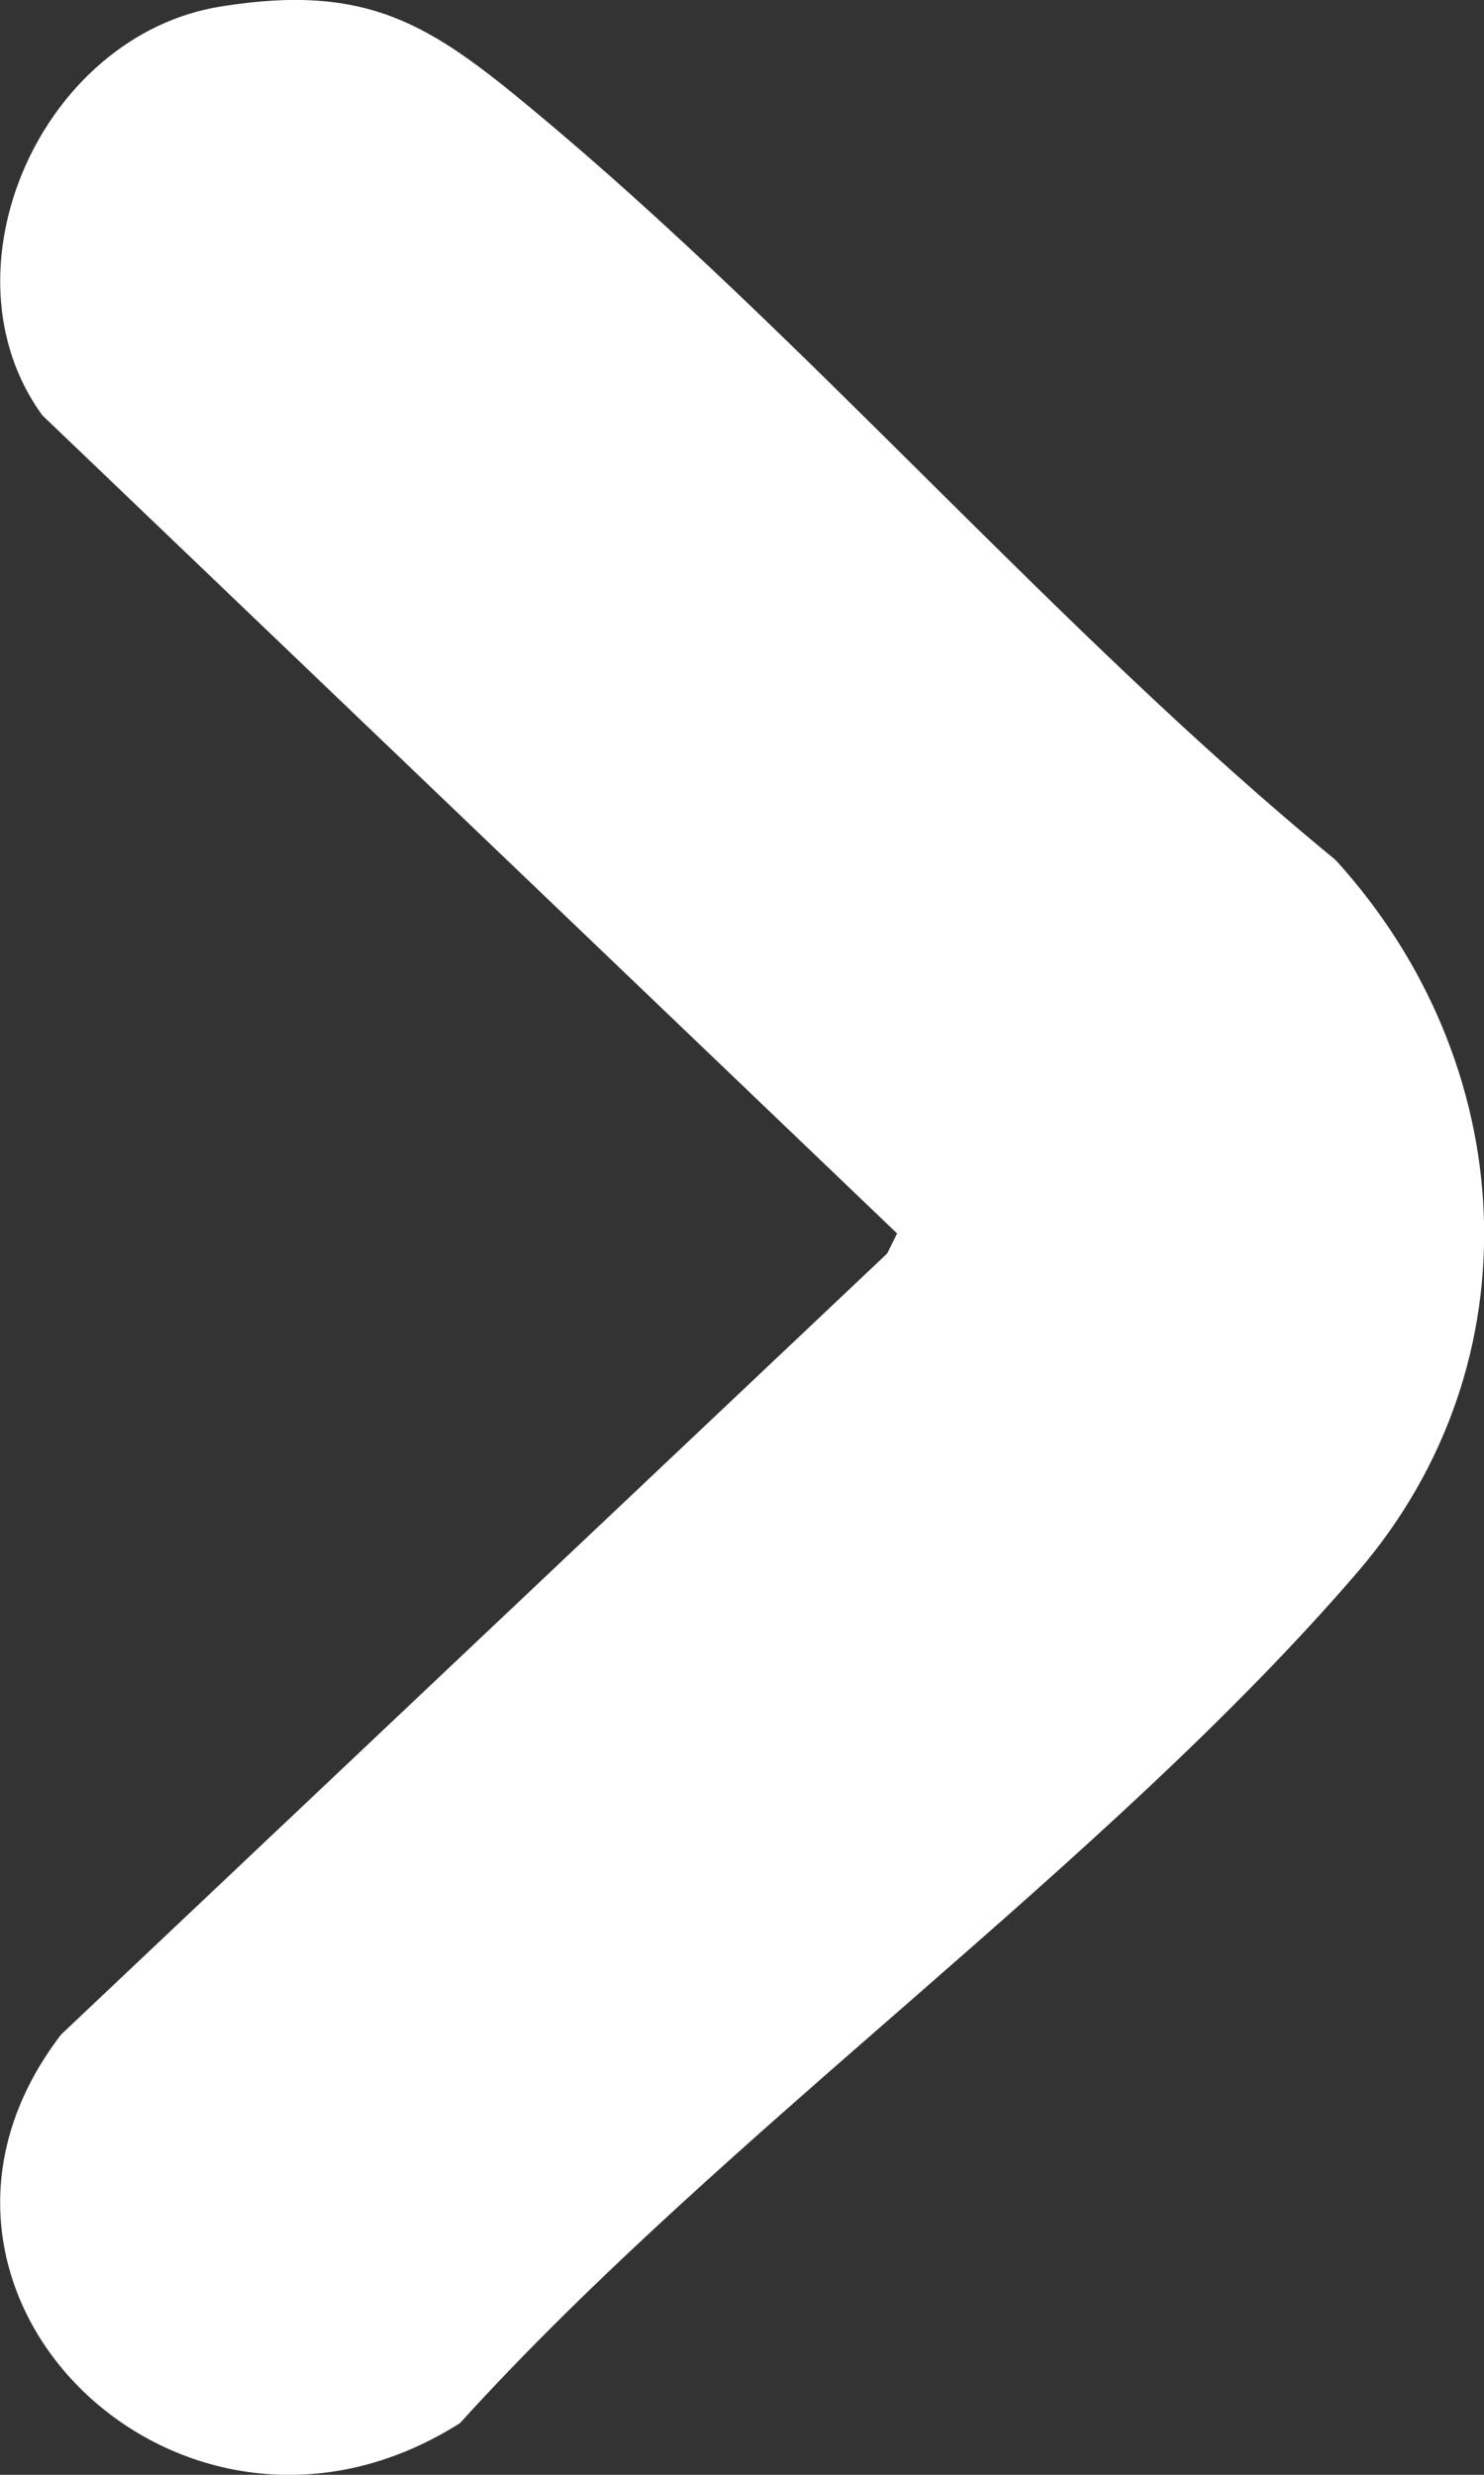 <svg width="6" height="10" viewBox="0 0 6 10" fill="none" xmlns="http://www.w3.org/2000/svg"><rect x="0" y="0" width="6" height="10" fill="#333333" stroke="none"/><g clip-path="url(#clip0_36_2300)"><path d="M.894.026c.595-.095.847.074 1.261.418C3.27 1.37 4.268 2.546 5.4 3.475c.747.82.82 2.027.09 2.876-1.023 1.19-2.557 2.257-3.63 3.44-1.121.711-2.408-.534-1.613-1.57l3.34-3.156.04-.081L.171 1.678C-.254 1.095.165.142.894.026z" fill="#fff"/></g><defs><clipPath id="clip0_36_2300"><path fill="#fff" d="M0 0h6v10H0z"/></clipPath></defs></svg>